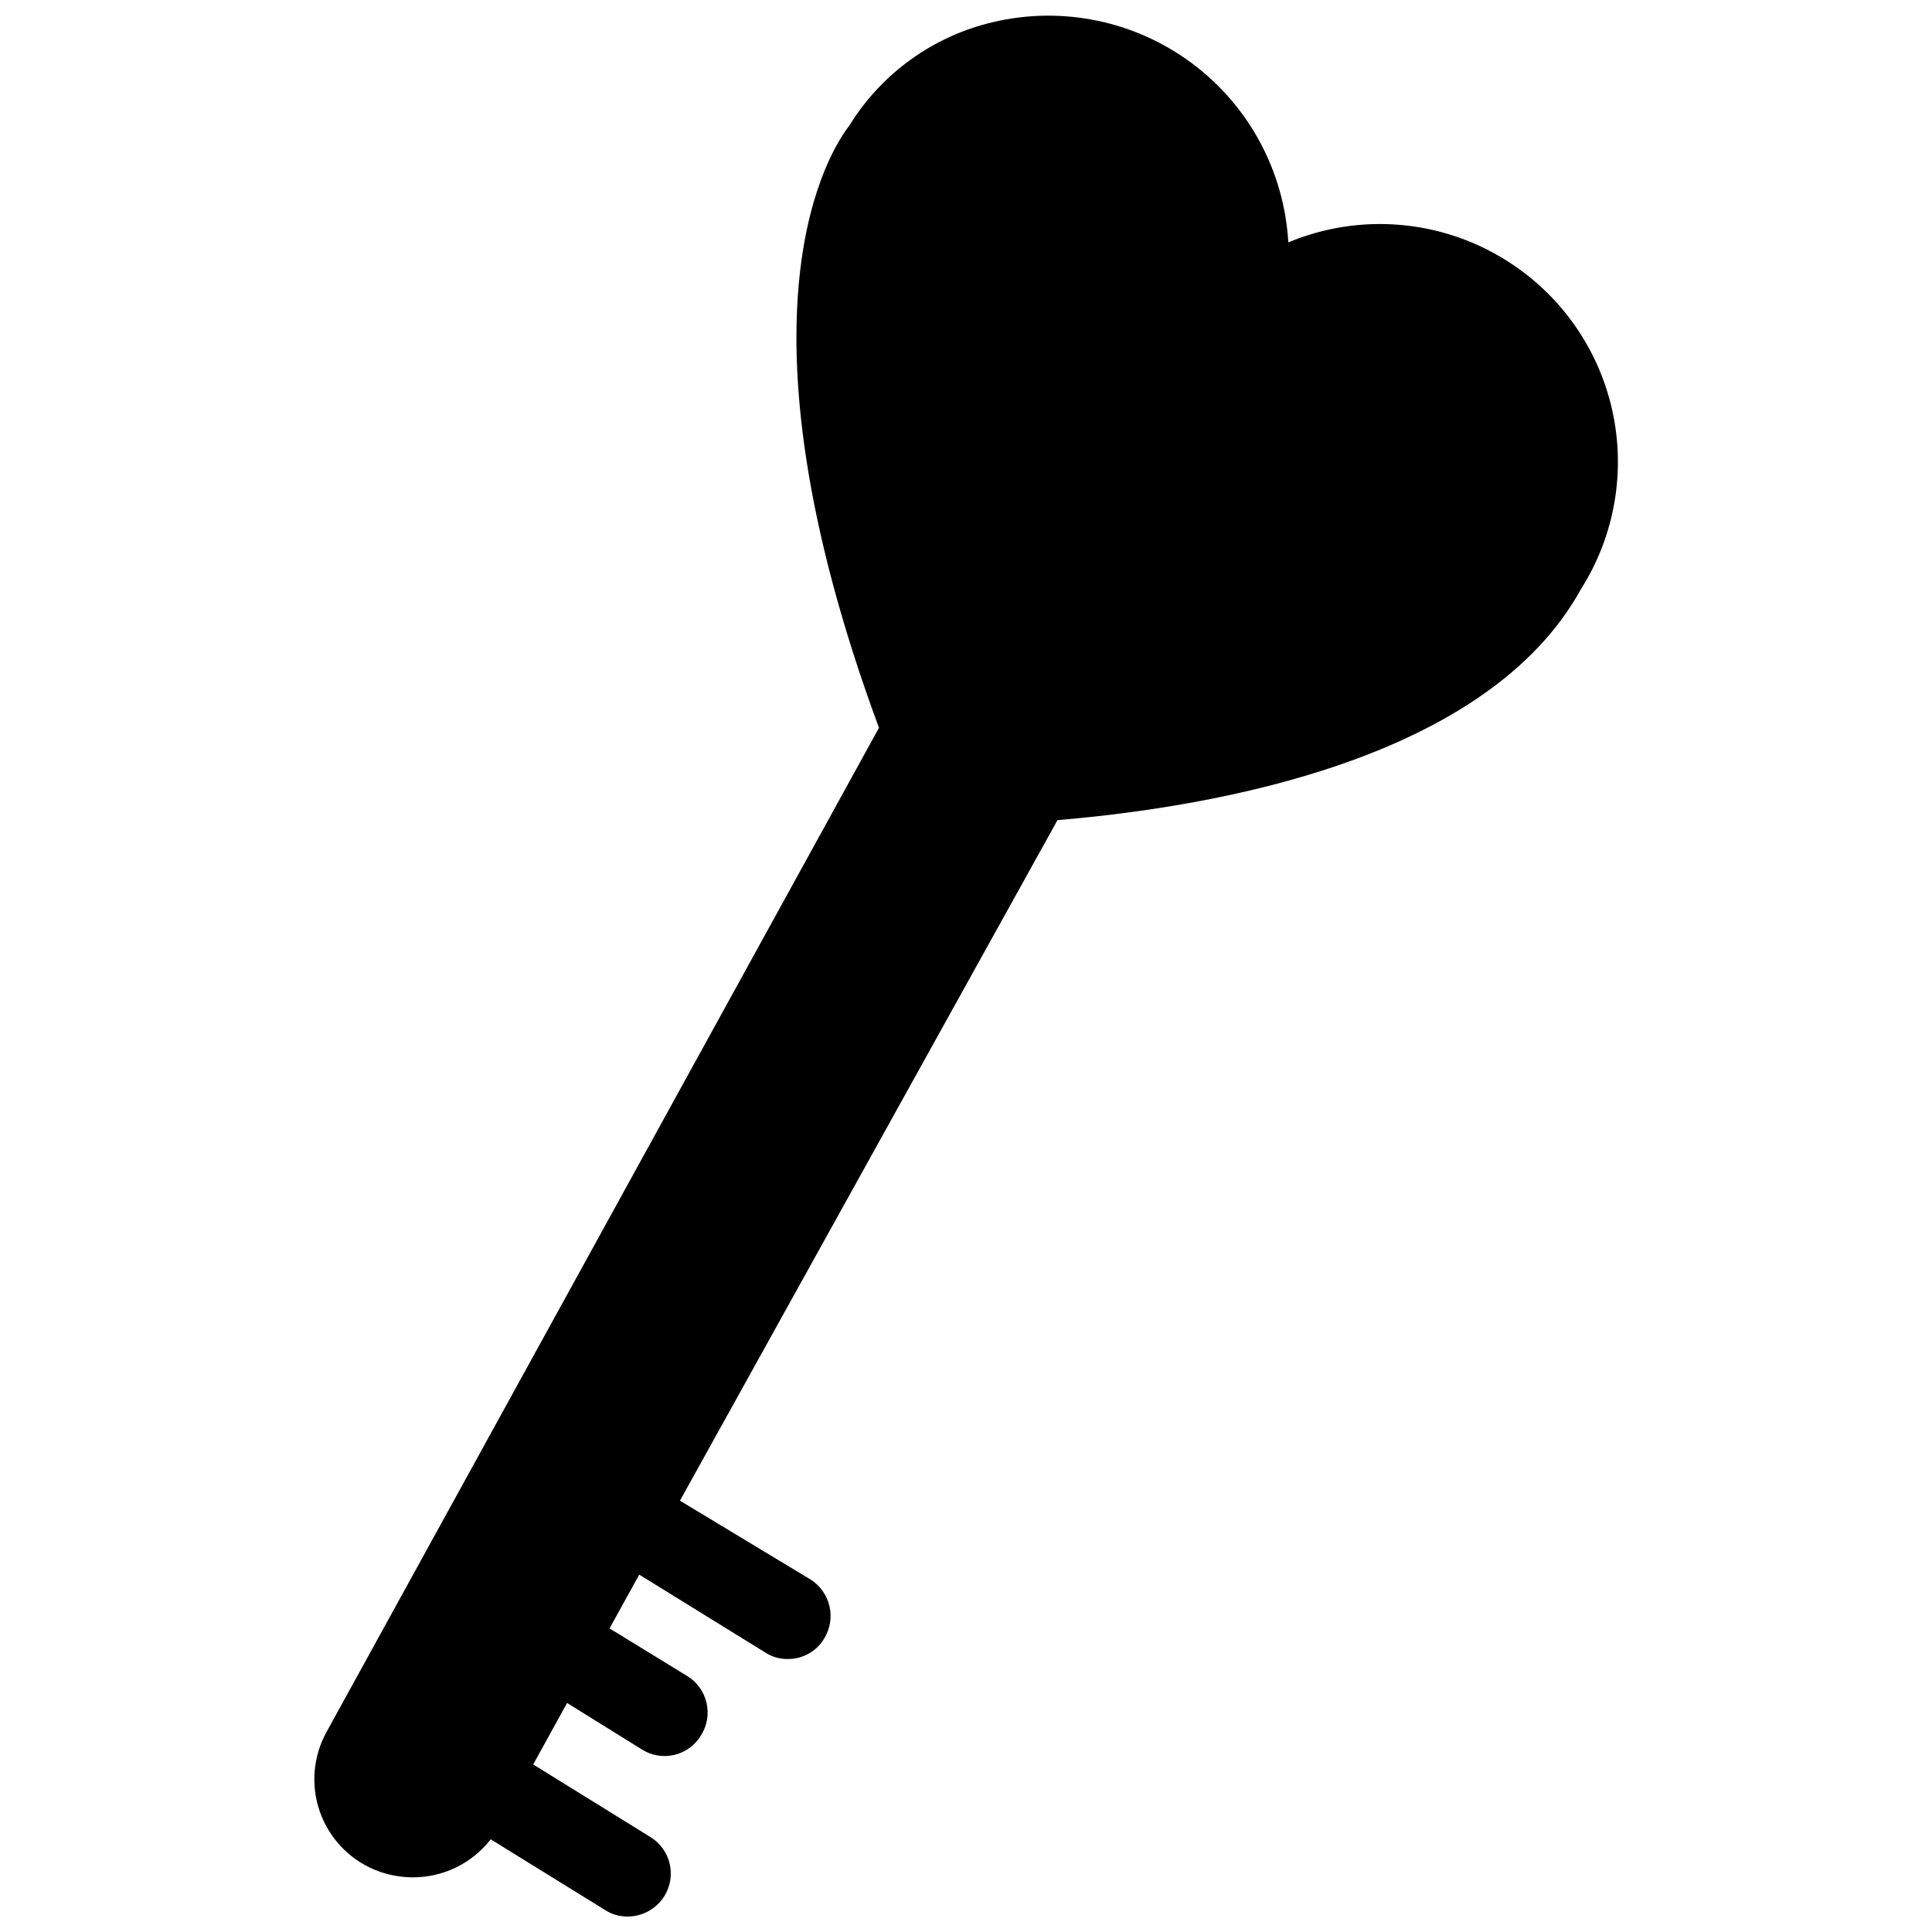 <?xml version="1.0" encoding="UTF-8"?>
<!-- Uploaded to: SVG Repo, www.svgrepo.com, Generator: SVG Repo Mixer Tools -->
<svg width="800px" height="800px" version="1.1" viewBox="144 144 512 512" xmlns="http://www.w3.org/2000/svg">
 <defs>
  <clipPath id="a">
   <path d="m227 148.09h346v503.81h-346z"/>
  </clipPath>
 </defs>
 <g clip-path="url(#a)">
  <path d="m543.35 213.12c-17.359-10.98-38.984-12.801-57.938-4.883-1.062-18.777-10.375-36.129-25.438-47.395-15.062-11.27-34.336-15.301-52.652-11.016-15.914 3.676-29.691 13.57-38.258 27.477-4.566 5.902-33.297 48.254 7.871 159.57l-146.42 266.15c-3.543 6.445-4.188 14.094-1.773 21.043 2.418 6.945 7.668 12.543 14.445 15.402 3.195 1.328 6.617 2.023 10.078 2.047 8.117 0.062 15.801-3.664 20.781-10.074l30.309 18.734h-0.004c1.781 1.152 3.863 1.754 5.984 1.73 3.93-0.012 7.582-2.031 9.684-5.352 1.625-2.57 2.148-5.688 1.449-8.648-0.695-2.961-2.551-5.519-5.148-7.098l-31.016-19.207 8.973-16.297 19.758 12.281c2.566 1.648 5.688 2.184 8.656 1.488 2.969-0.699 5.523-2.57 7.09-5.188 1.625-2.57 2.144-5.688 1.449-8.648-0.695-2.961-2.551-5.516-5.148-7.094l-20.547-12.598 7.871-14.25 33.379 20.625v0.004c1.773 1.16 3.859 1.766 5.981 1.73 3.922 0.039 7.574-1.996 9.605-5.352 1.609-2.566 2.133-5.672 1.453-8.625-0.68-2.953-2.504-5.516-5.074-7.121l-34.559-20.859 100.05-180.35c42.902-3.621 113.99-16.375 138.7-61.164v-0.004c8.98-14.133 11.961-31.266 8.285-47.602-3.68-16.34-13.715-30.539-27.887-39.461z"/>
 </g>
</svg>